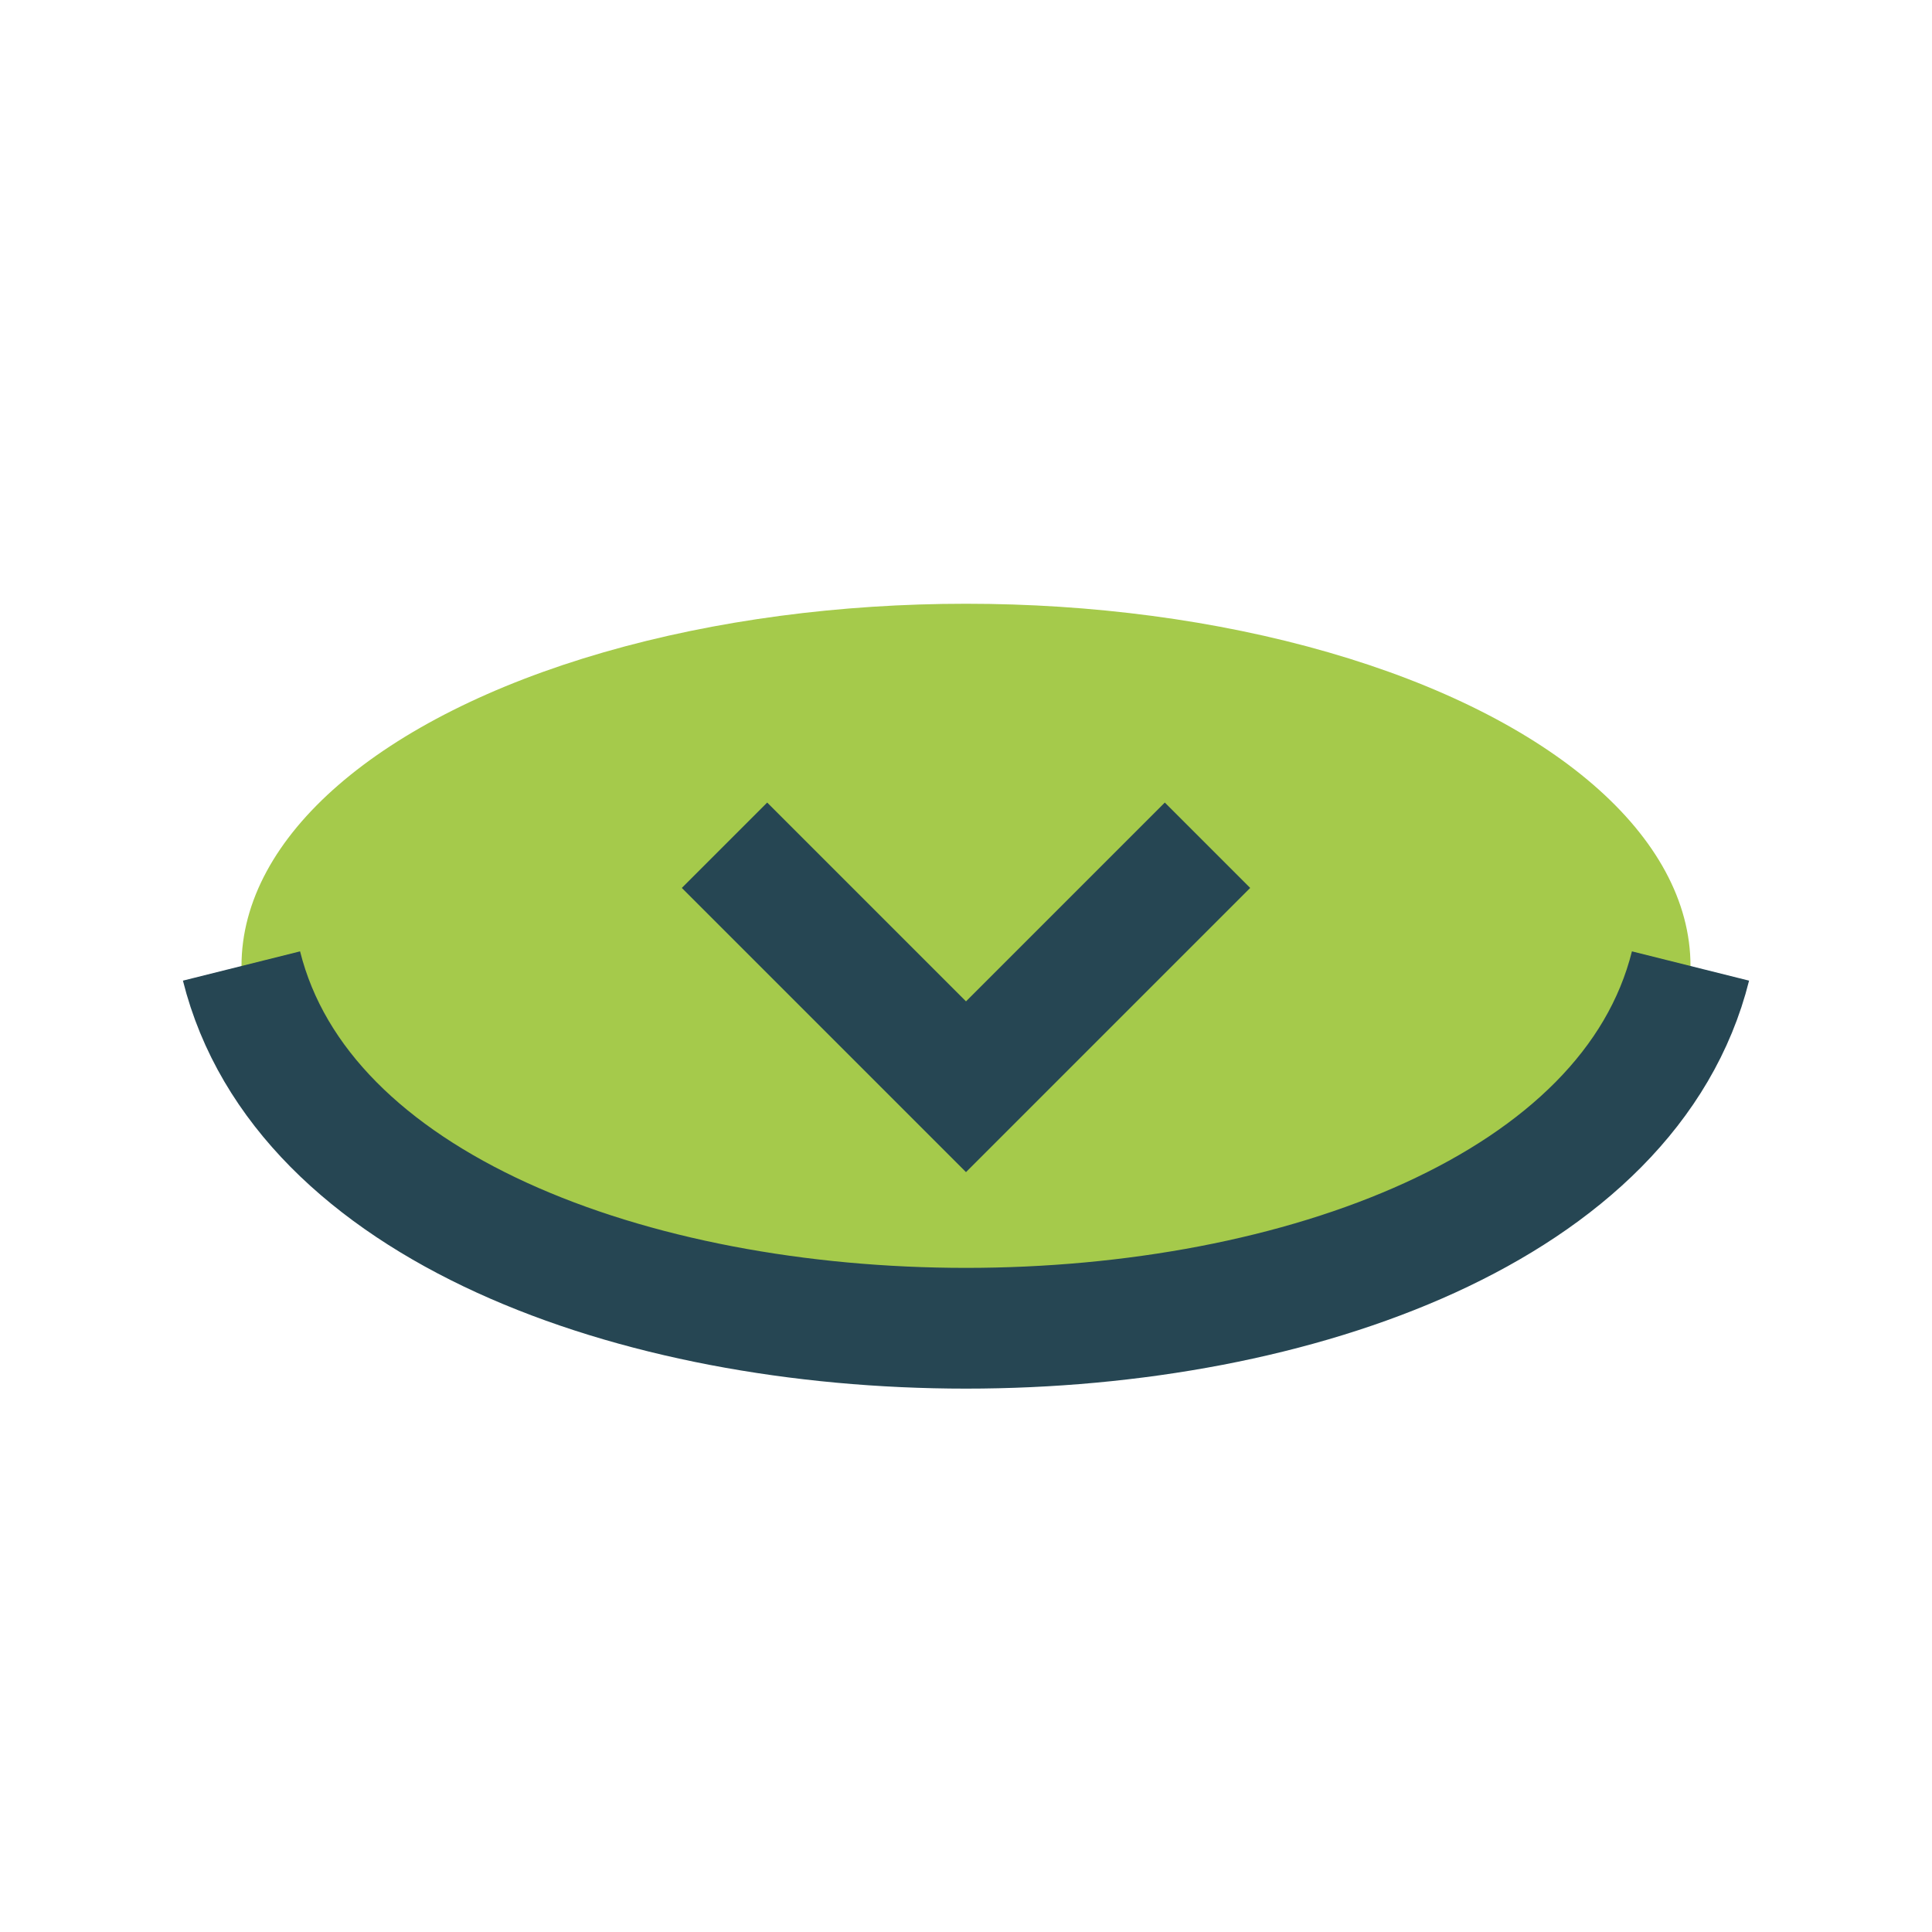 <?xml version="1.0" encoding="UTF-8"?>
<svg xmlns="http://www.w3.org/2000/svg" width="32" height="32" viewBox="0 0 32 32"><ellipse cx="16" cy="16" rx="12" ry="6" fill="#A5CA4B"/><path d="M4 16c2 8 22 8 24 0" stroke="#264653" stroke-width="2" fill="none"/><path d="M12 14l4 4 4-4" stroke="#264653" stroke-width="2" fill="none"/></svg>